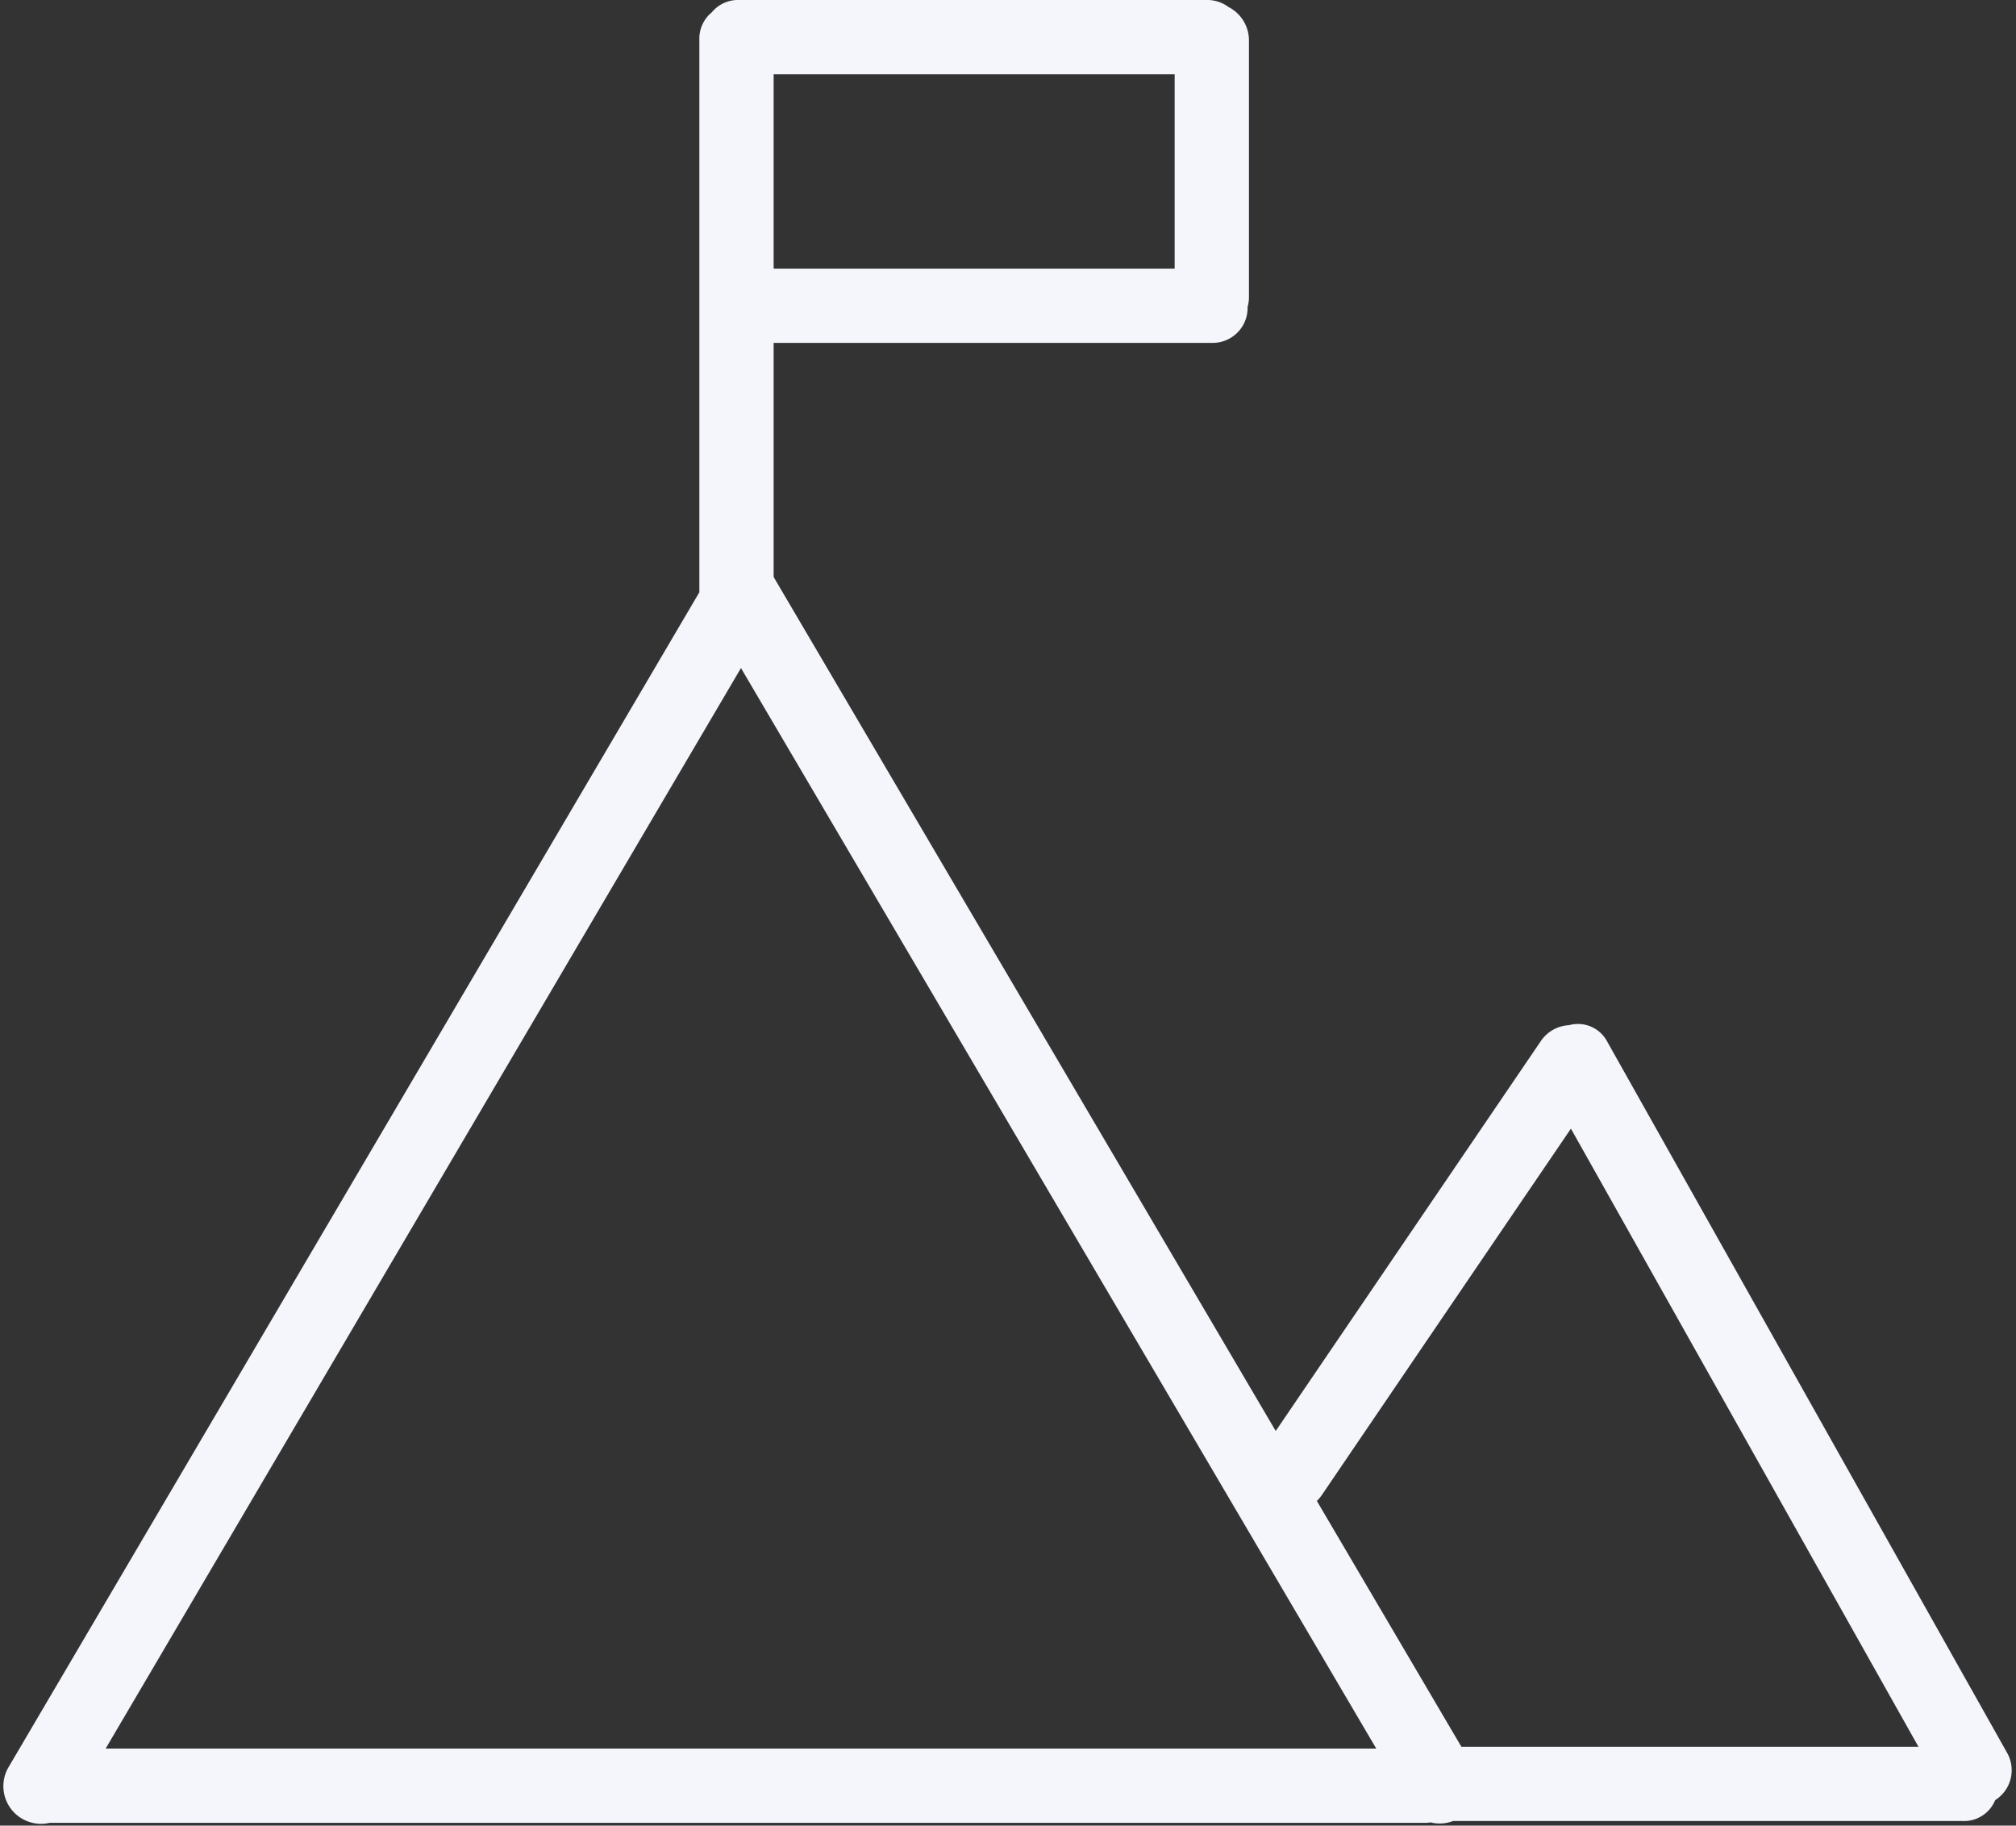 <?xml version="1.0" encoding="UTF-8" standalone="no"?><svg xmlns="http://www.w3.org/2000/svg" xmlns:xlink="http://www.w3.org/1999/xlink" fill="#f4f6fc" height="73.7" preserveAspectRatio="xMidYMid meet" version="1" viewBox="-0.1 -0.0 81.4 73.7" width="81.4" zoomAndPan="magnify"><rect x="-0.1" y="-0.0" width="81.4" height="73.7" fill="#333333" stroke="none"/><g data-name="42" id="change1_1"><path d="M80.928,70.739,64.807,42.072a1.338,1.338,0,0,0-1.555-.685,1.463,1.463,0,0,0-1.155.667Q56.753,49.911,51.41,57.769L31.137,23.293V13.842l.018,0H48.829a1.411,1.411,0,0,0,1.445-1.453,1.443,1.443,0,0,0,.055-.373V1.608A1.516,1.516,0,0,0,49.5.281,1.427,1.427,0,0,0,48.612,0H29.745a1.369,1.369,0,0,0-1.107.5,1.37,1.37,0,0,0-.5,1.109v22.3L.218,71.387a1.52,1.52,0,0,0,1.688,2.2H57.5a1.492,1.492,0,0,0,.168-.017,1.486,1.486,0,0,0,.9-.055h20.58a1.357,1.357,0,0,0,1.311-.844A1.426,1.426,0,0,0,80.928,70.739ZM31.137,3H47.329v7.844H31.137ZM4.166,70.59,29.818,26.969,55.469,70.59Zm54.741-.072-5.836-9.924a1.751,1.751,0,0,0,.206-.247Q58.3,52.955,63.329,45.564L77.362,70.518Z"/></g></svg>